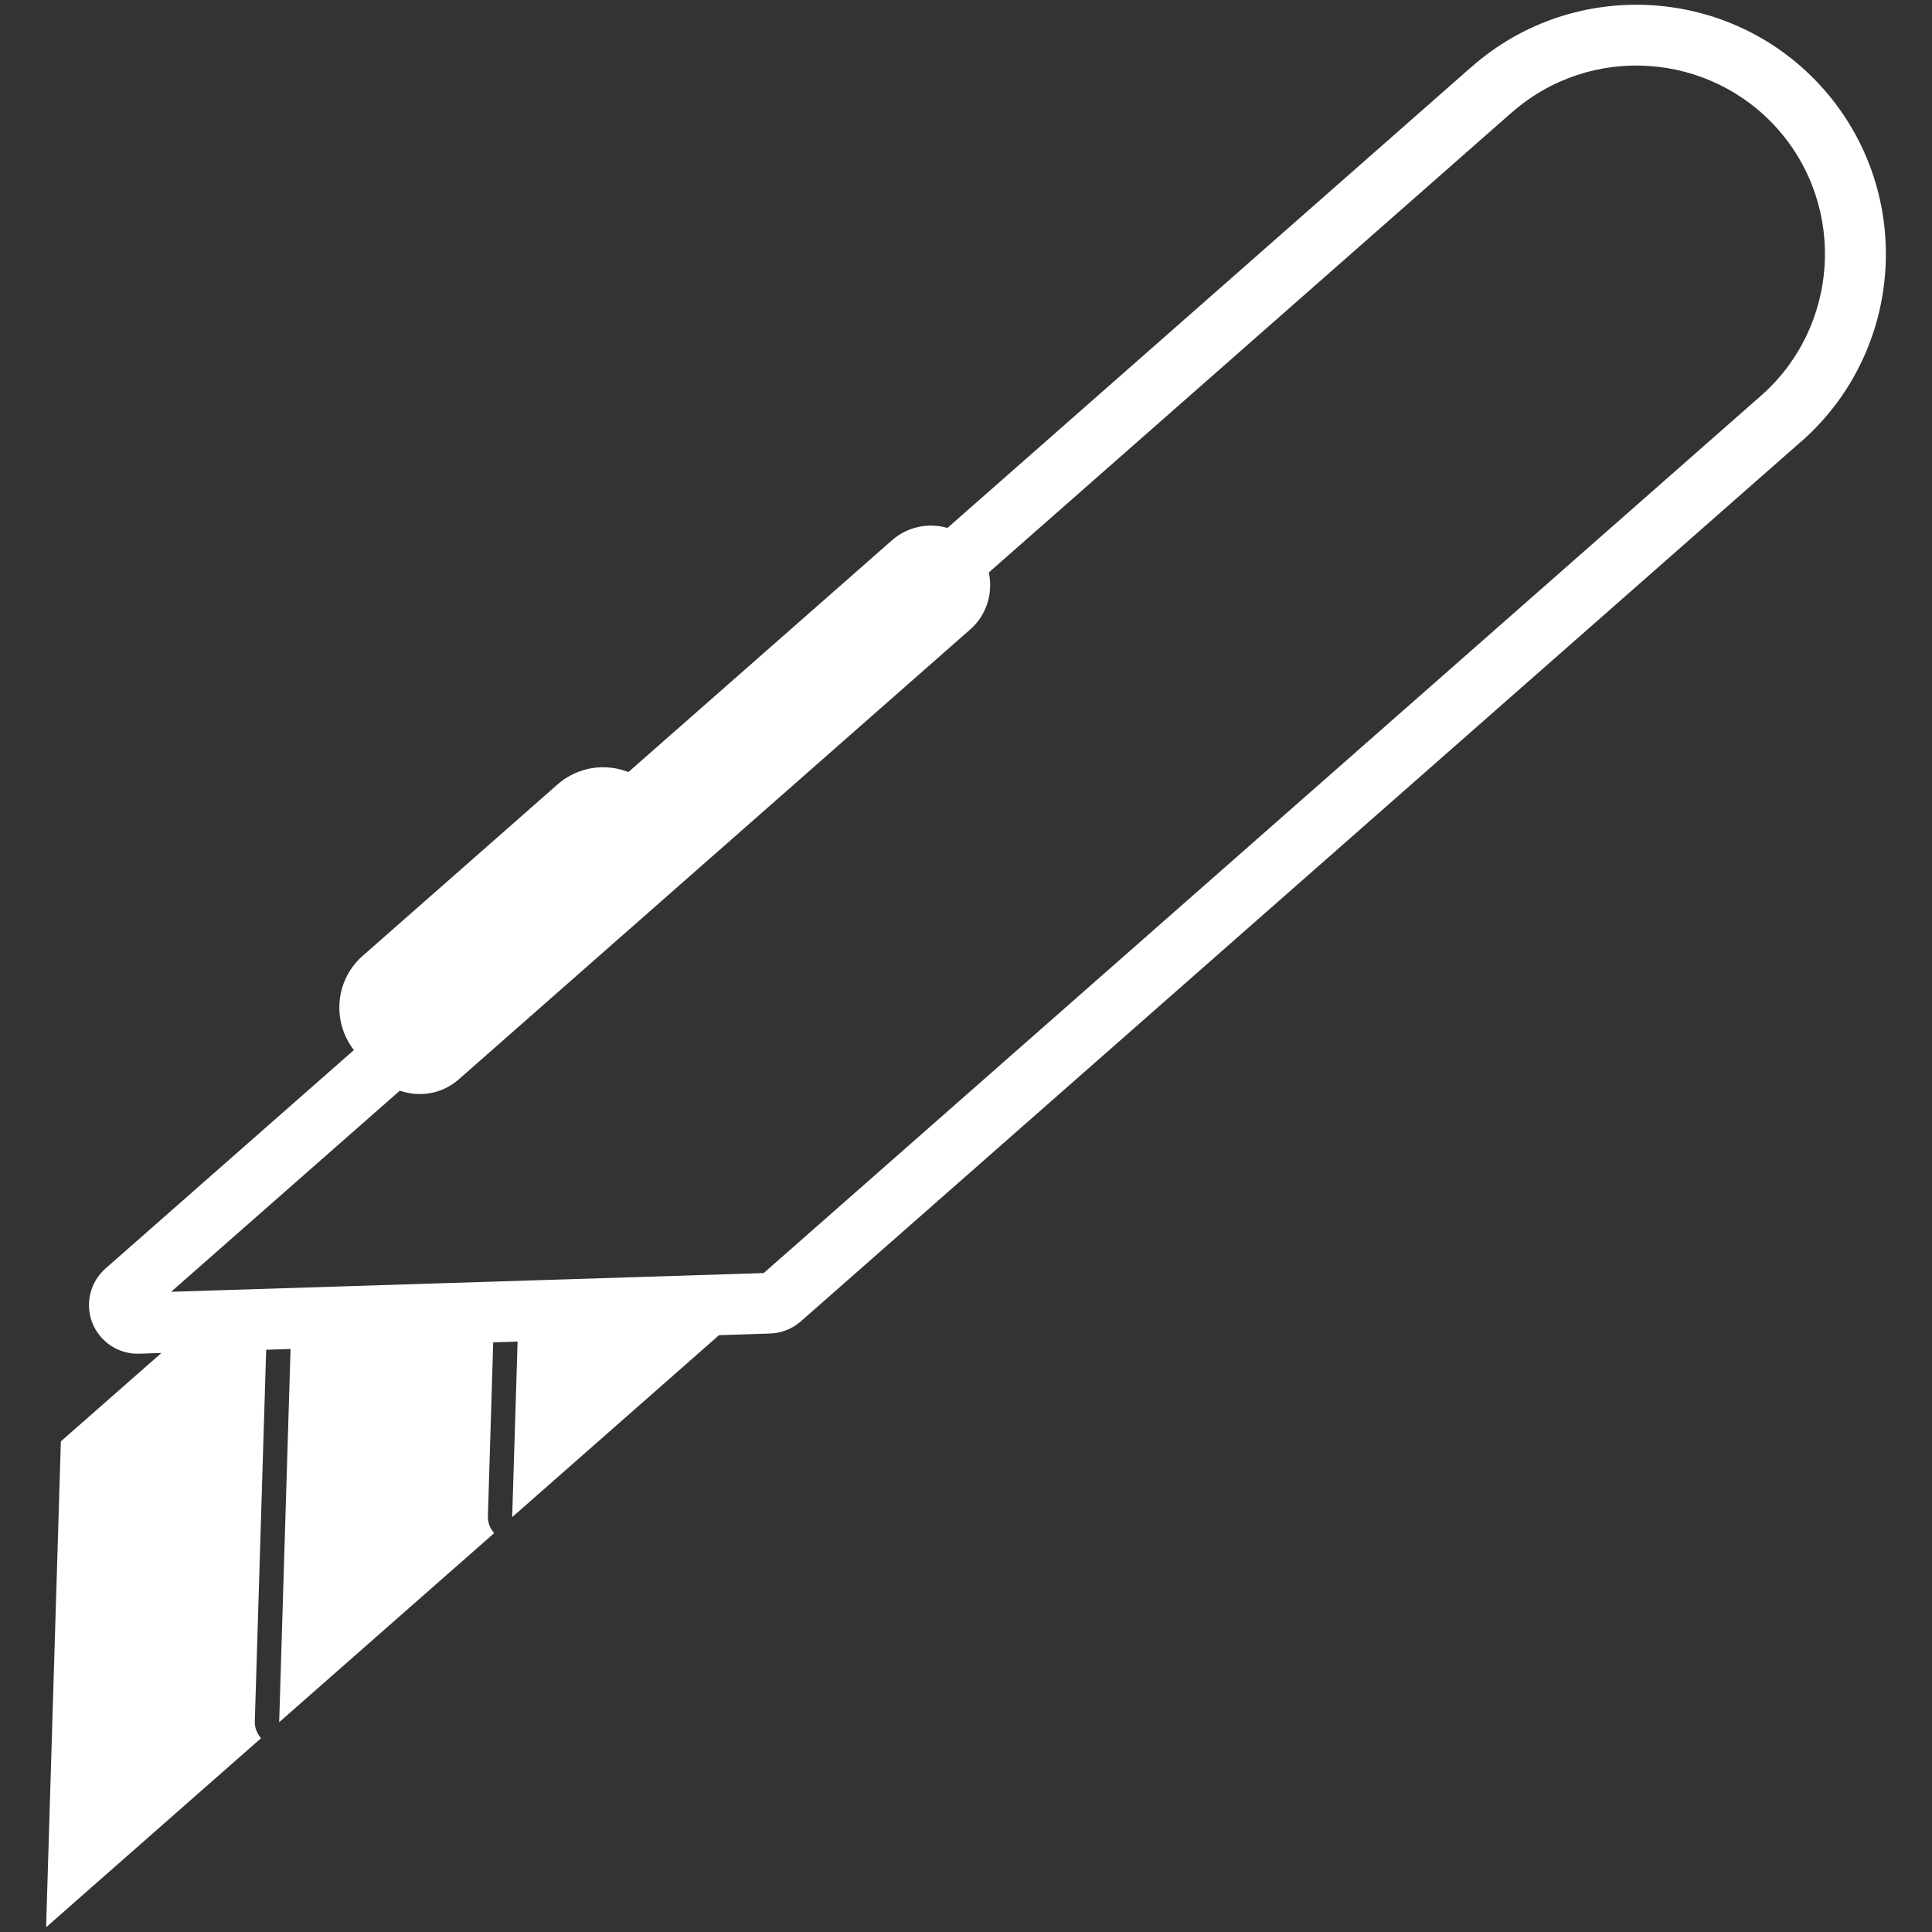 <?xml version="1.0" encoding="utf-8"?>
<!-- Generator: Adobe Illustrator 15.1.0, SVG Export Plug-In . SVG Version: 6.00 Build 0)  -->
<!DOCTYPE svg PUBLIC "-//W3C//DTD SVG 1.1//EN" "http://www.w3.org/Graphics/SVG/1.1/DTD/svg11.dtd">
<svg version="1.1" id="Cuttermesser" xmlns="http://www.w3.org/2000/svg" xmlns:xlink="http://www.w3.org/1999/xlink" x="0px"
	 y="0px" width="113.391px" height="113.391px" viewBox="0 0 113.391 113.391" enable-background="new 0 0 113.391 113.391"
	 xml:space="preserve">
<rect x="0" y="0" width="113.391" height="113.391" fill="#333333" stroke="none"/>
<g>
	<path fill="#FFFFFF" d="M86.372,3.922c-0.014,0.009-0.025,0.018-0.035,0.03c-0.009,0.01-0.025,0.019-0.035,0.027L55.607,30.985
		c-1.101-0.316-2.336-0.086-3.257,0.726L36.882,45.313c-1.365-0.538-2.977-0.311-4.155,0.723L21.284,56.101
		c-1.615,1.42-1.818,3.847-0.514,5.528L6.193,74.449c-0.904,0.793-1.214,2.08-0.771,3.199c0.447,1.12,1.542,1.838,2.748,1.803
		l1.306-0.044l-5.904,5.188l-0.866,28.517l12.614-11.094c-0.233-0.269-0.374-0.612-0.365-0.978l0.667-21.822l1.431-0.044
		l-0.668,21.904L29,89.984c-0.234-0.276-0.374-0.611-0.365-0.981l0.312-10.218l1.431-0.049L30.06,89.043l12.14-10.68l2.997-0.098
		c0.658-0.018,1.296-0.273,1.796-0.705l58.657-51.592c0.009-0.009,0.025-0.019,0.035-0.026c0.009-0.008,0.018-0.018,0.035-0.031
		c6.061-5.33,6.655-14.605,1.321-20.667C101.71-0.818,92.433-1.413,86.372,3.922z M103.354,23.225l-0.031,0.031l-0.035,0.027
		L44.822,74.718l-34.779,1.098l13.423-11.804c1.146,0.4,2.469,0.203,3.446-0.652l30.037-26.422c0.979-0.862,1.341-2.147,1.087-3.341
		L88.659,6.66l0.036-0.03l0.039-0.029c4.584-4.035,11.588-3.583,15.629,1.003C108.388,12.191,107.934,19.198,103.354,23.225z"/>
</g>
</svg>

